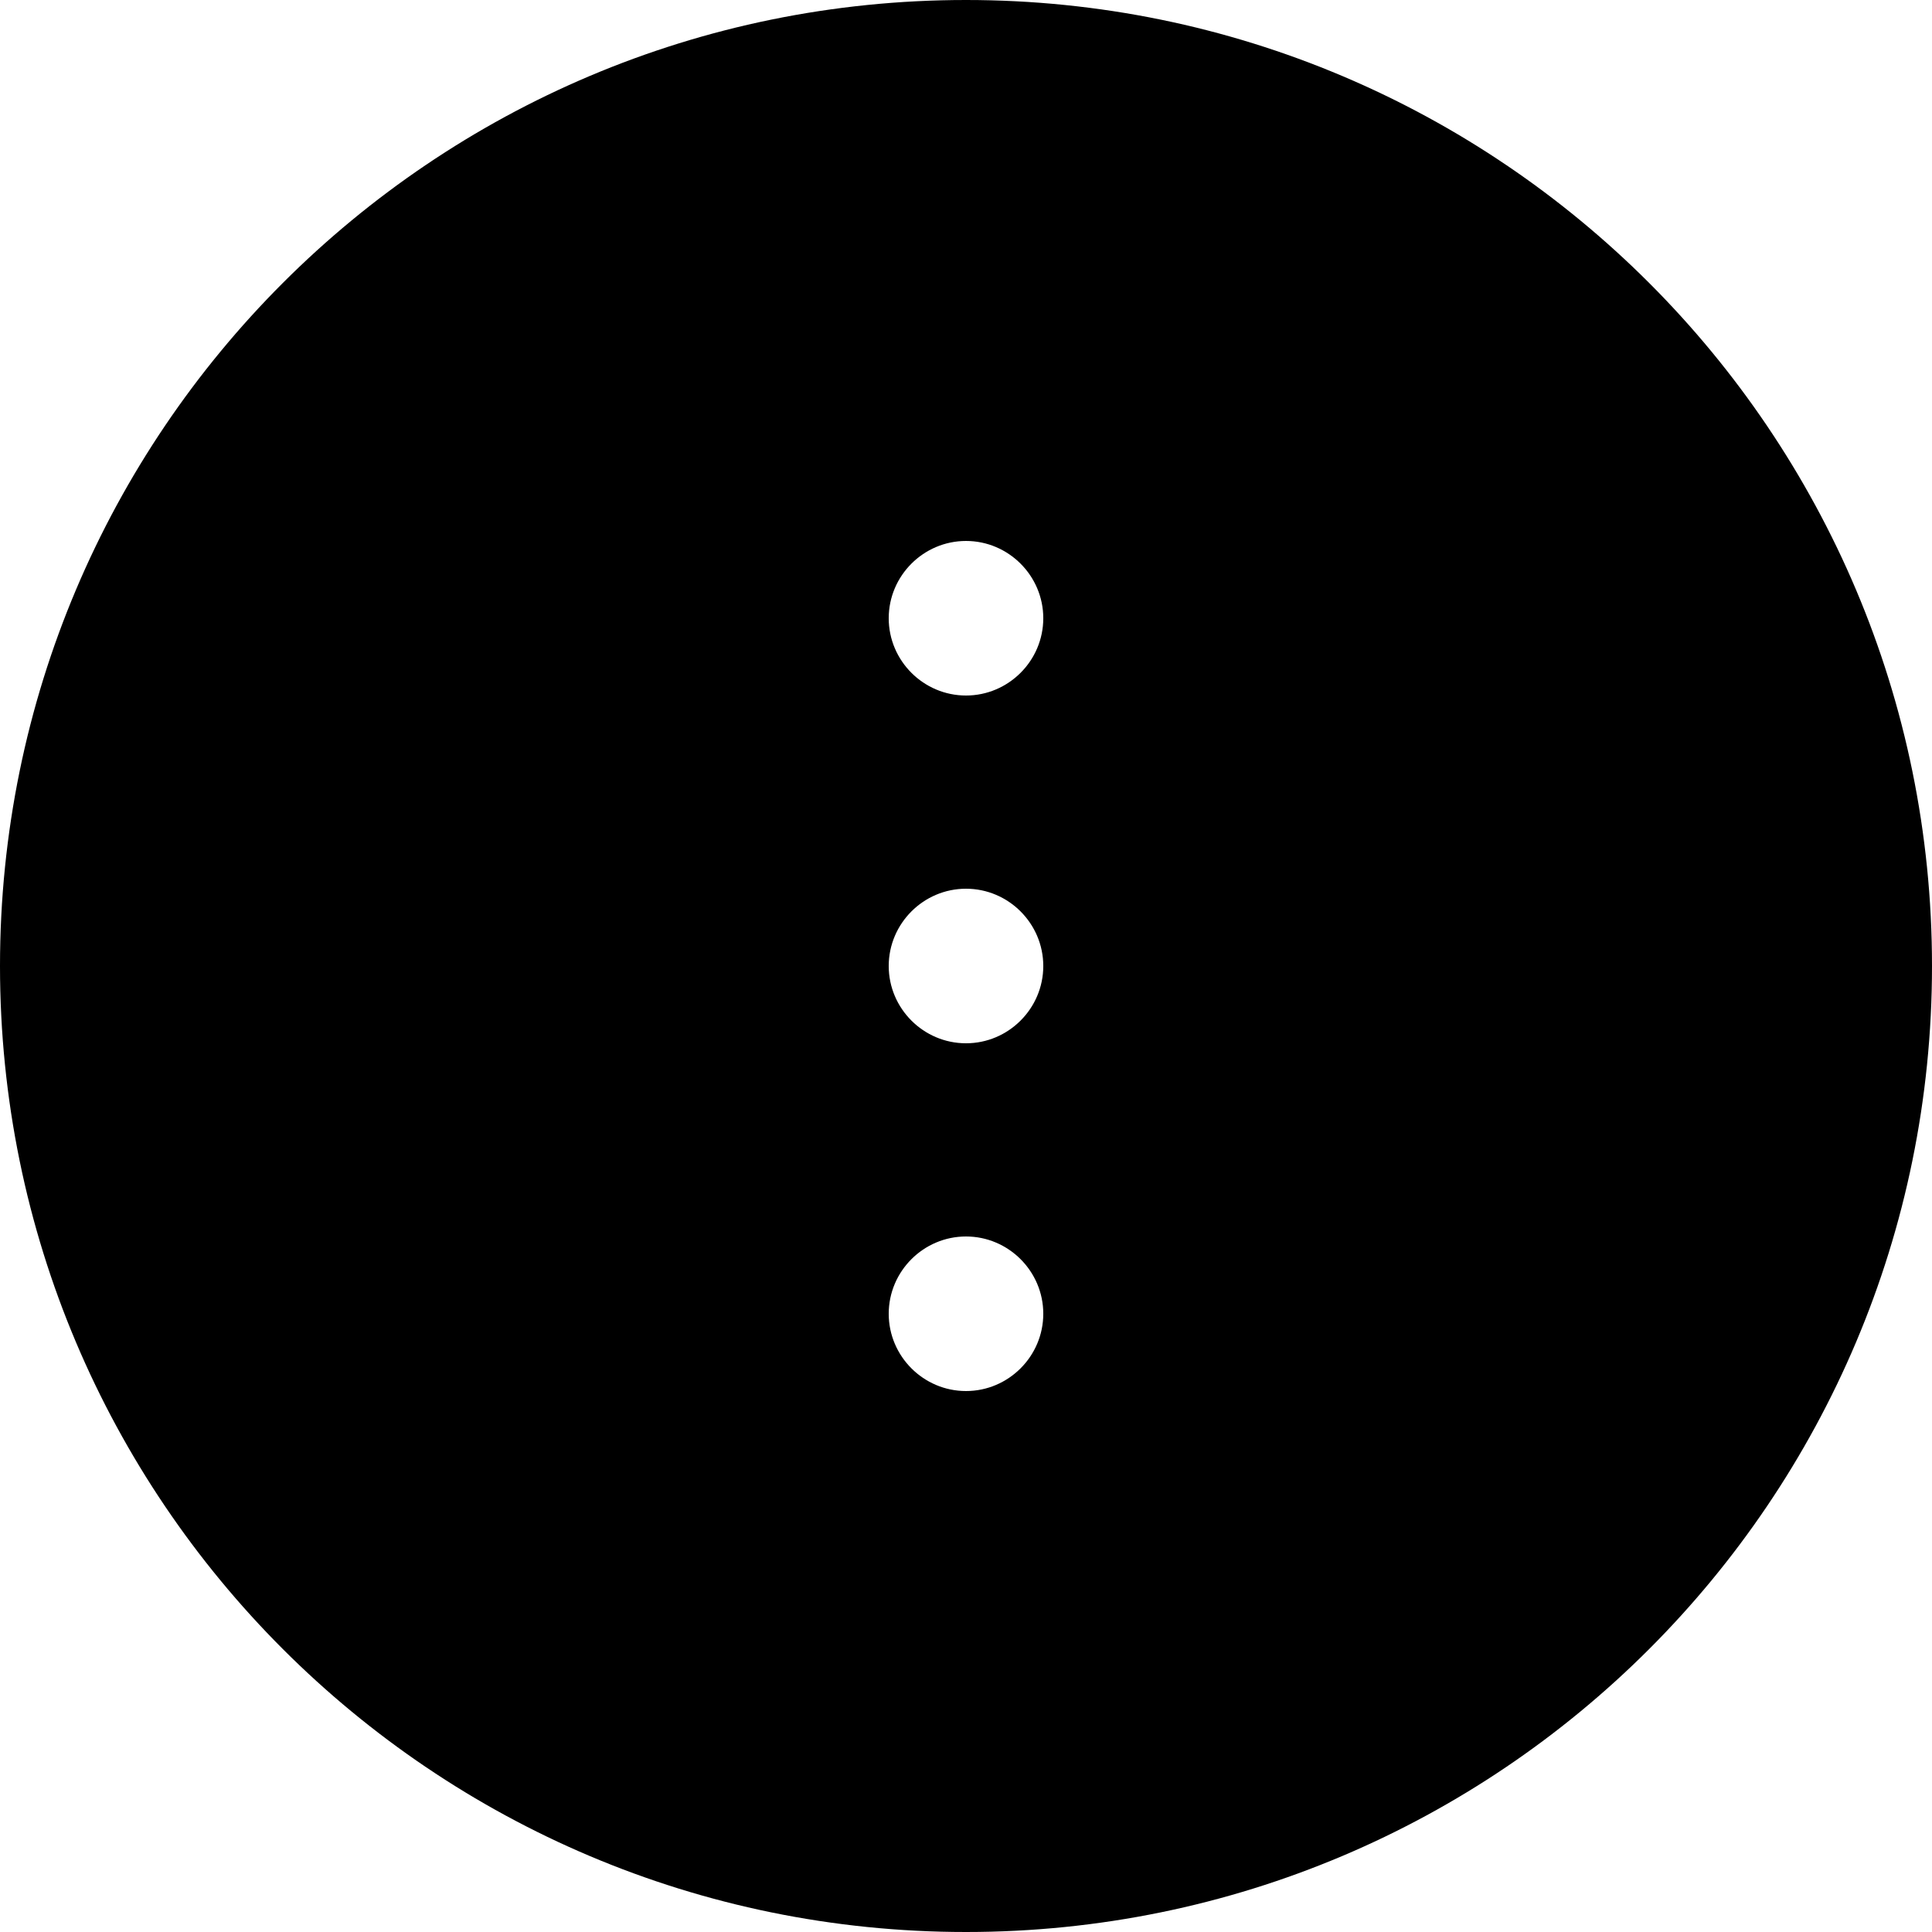 <?xml version="1.0" encoding="utf-8"?>
<!-- Generator: Adobe Illustrator 21.1.0, SVG Export Plug-In . SVG Version: 6.00 Build 0)  -->
<svg version="1.1" id="Layer_1" xmlns="http://www.w3.org/2000/svg" xmlns:xlink="http://www.w3.org/1999/xlink" x="0px" y="0px"
	 viewBox="0 0 50 50" enable-background="new 0 0 50 50" xml:space="preserve">
<path d="M25,0C11.19,0,0,11.19,0,25s11.19,25,25,25s25-11.19,25-25S38.81,0,25,0z M25,36c-1.1,0-2-0.9-2-2s0.9-2,2-2s2,0.9,2,2
	S26.1,36,25,36z M25,27c-1.1,0-2-0.9-2-2s0.9-2,2-2s2,0.9,2,2S26.1,27,25,27z M25,18c-1.1,0-2-0.9-2-2s0.9-2,2-2s2,0.9,2,2
	S26.1,18,25,18z"/>
</svg>
